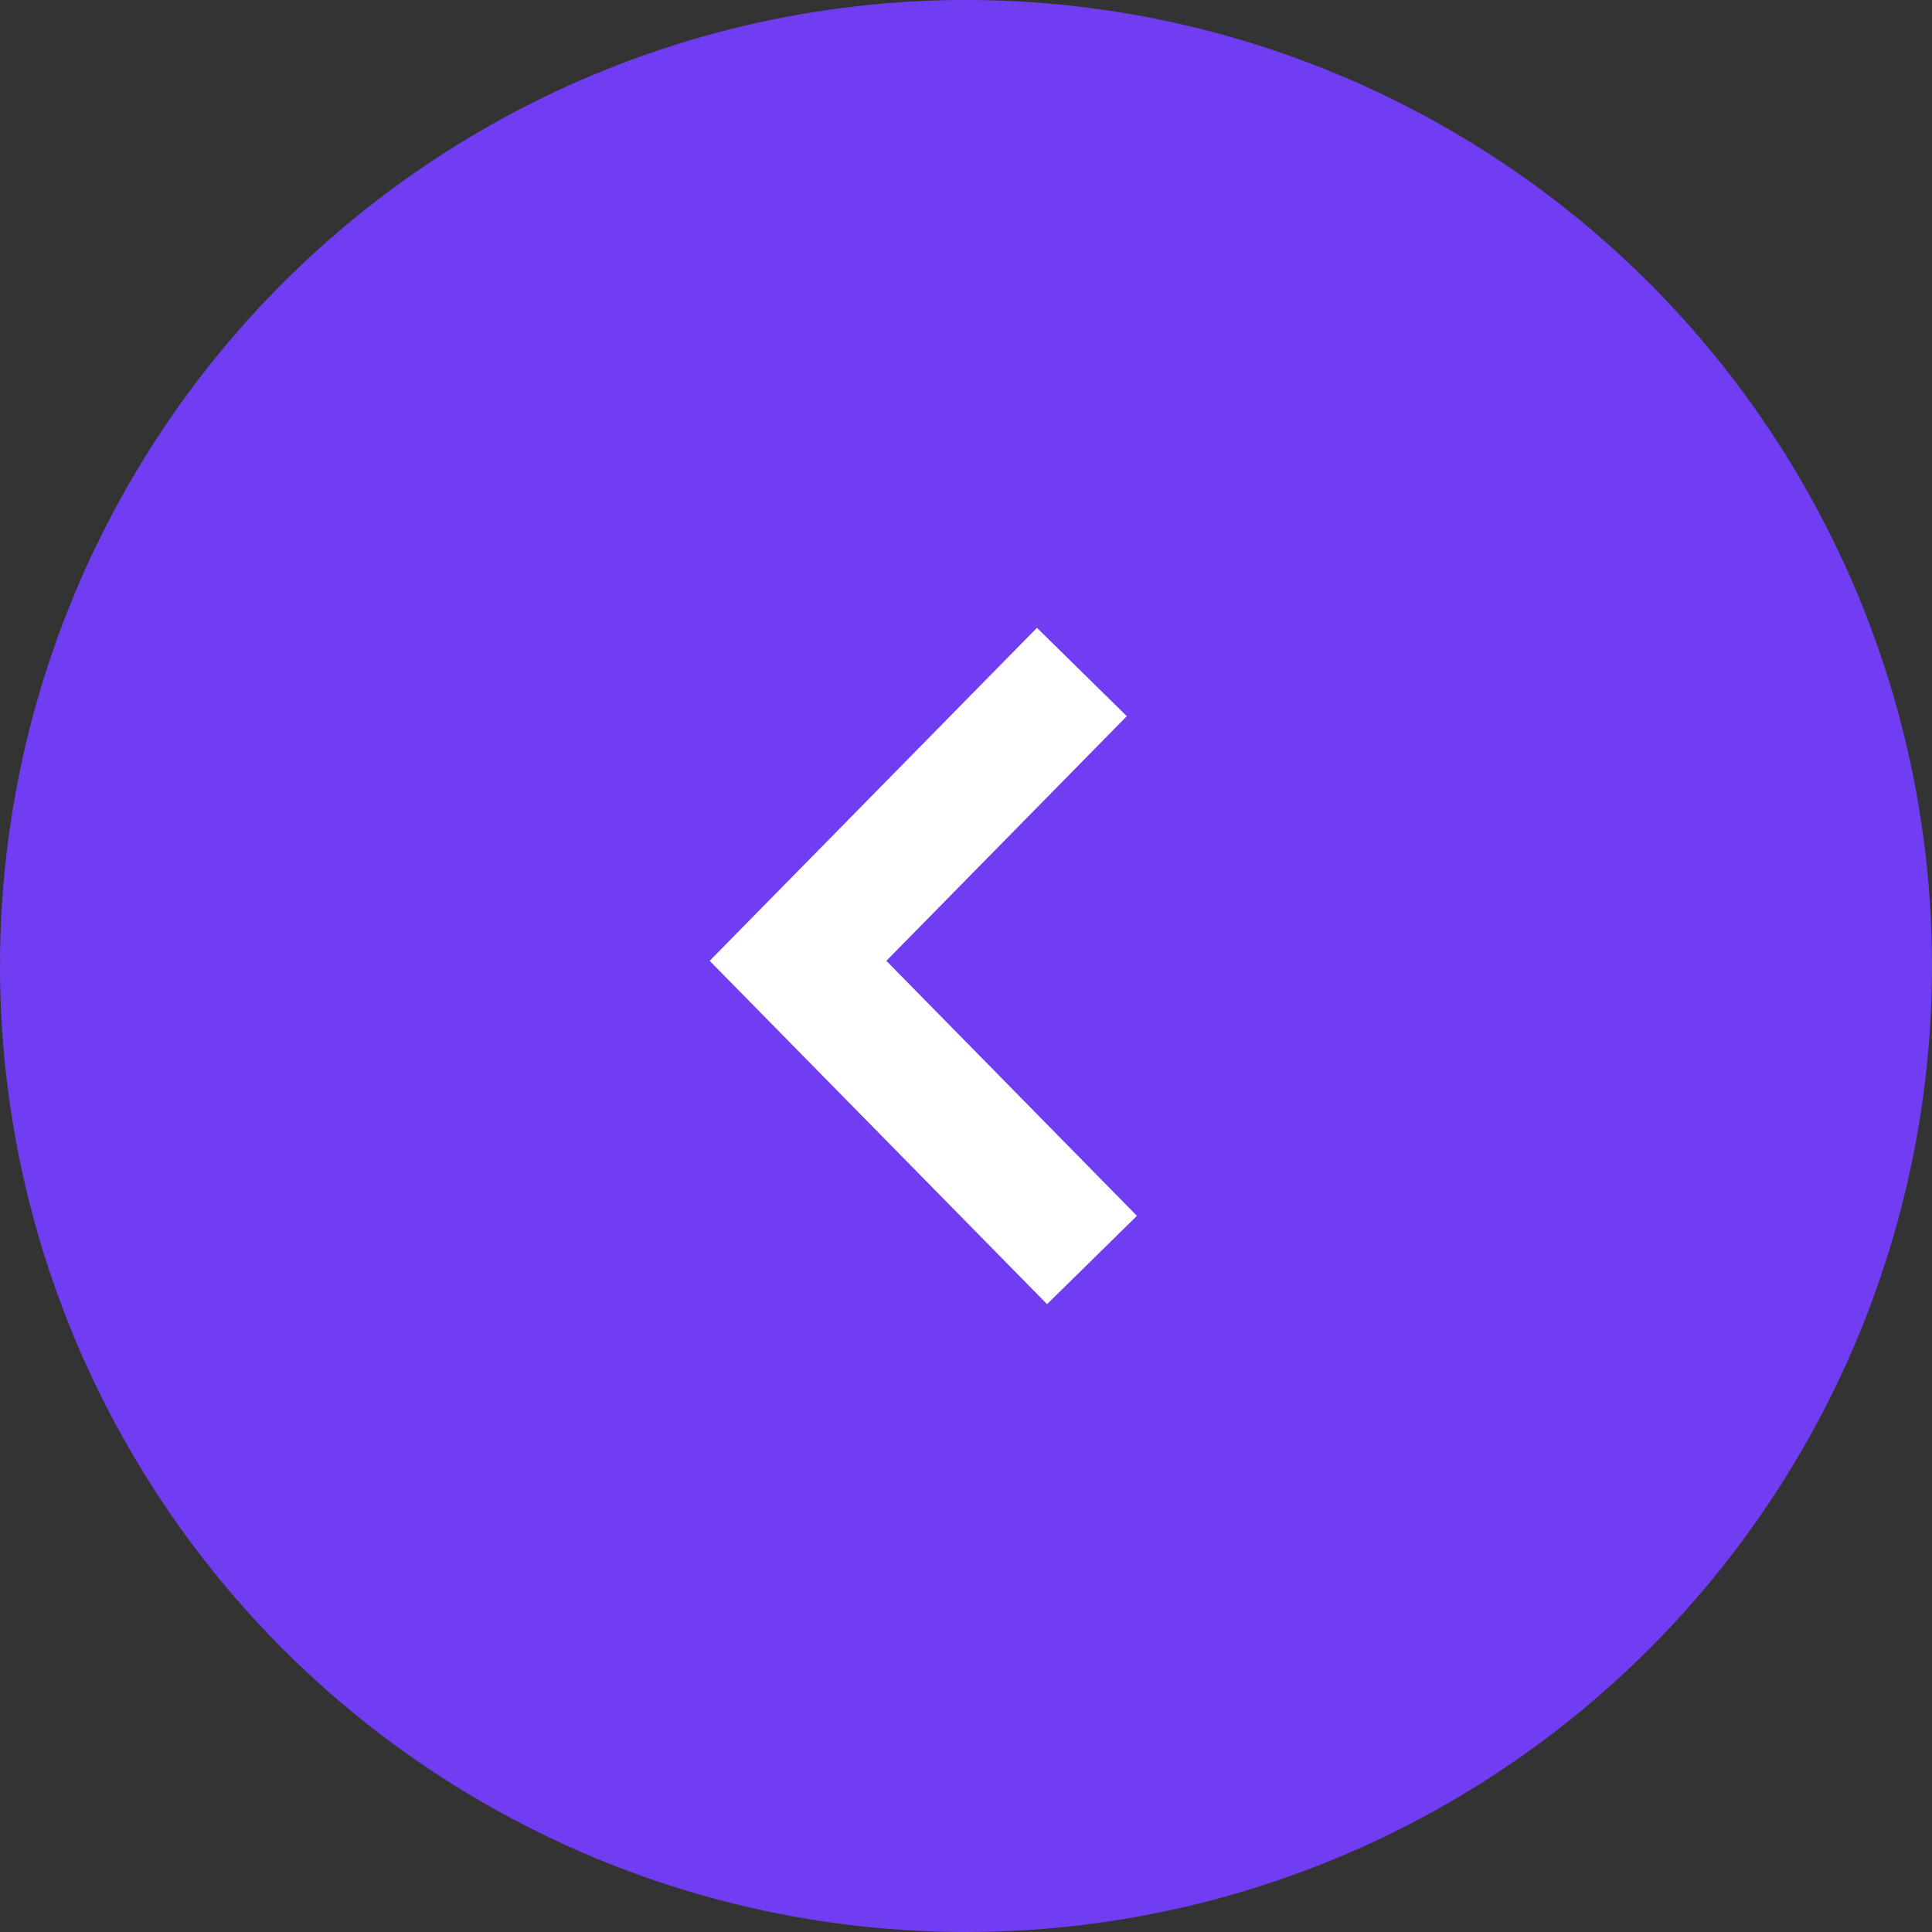 <?xml version="1.0" encoding="UTF-8"?> <svg xmlns="http://www.w3.org/2000/svg" width="46" height="46" viewBox="0 0 46 46" fill="none"><rect x="0" y="0" width="46" height="46" fill="#333333" stroke="none"/> <circle cx="23" cy="23" r="23" fill="#713DF2"></circle> <path d="M25.759 16L19 22.877L26 30" stroke="white" stroke-width="3"></path> </svg> 